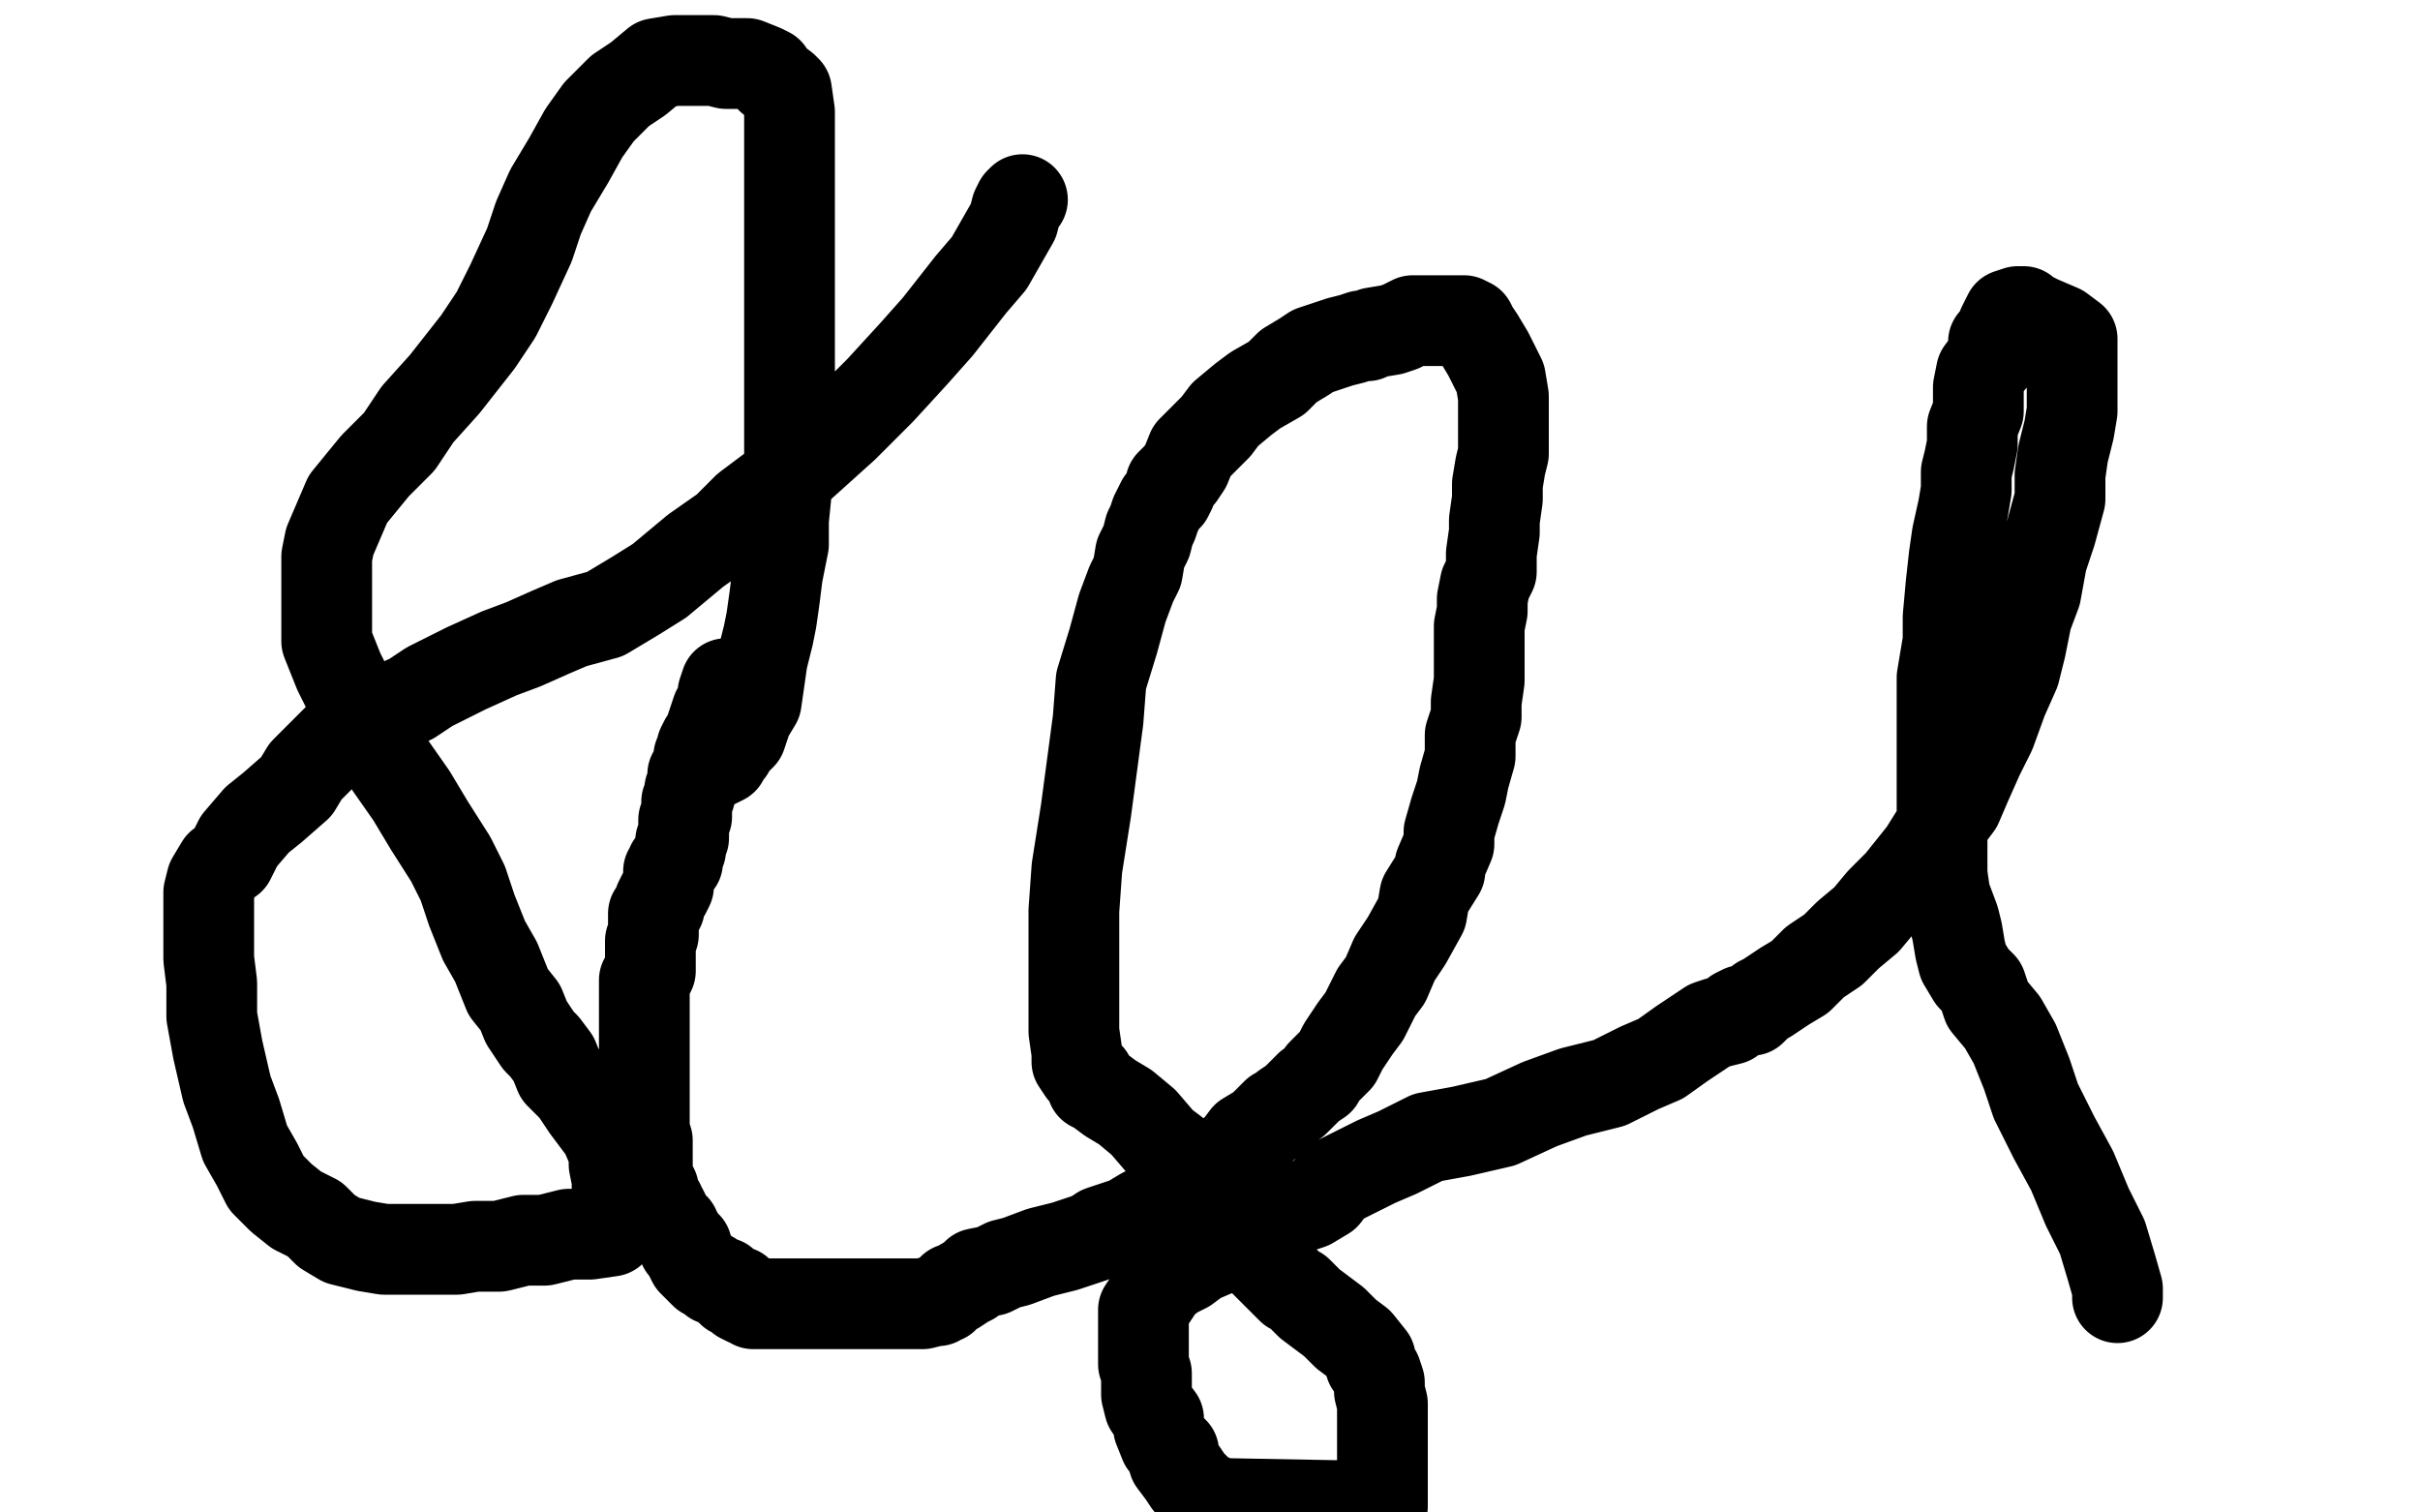<?xml version="1.0" standalone="no"?>
<!DOCTYPE svg PUBLIC "-//W3C//DTD SVG 1.1//EN"
"http://www.w3.org/Graphics/SVG/1.1/DTD/svg11.dtd">

<svg width="800" height="500" version="1.1" xmlns="http://www.w3.org/2000/svg" xmlns:xlink="http://www.w3.org/1999/xlink" style="stroke-antialiasing: false"><desc>This SVG has been created on https://colorillo.com/</desc><rect x='0' y='0' width='800' height='500' style='fill: rgb(255,255,255); stroke-width:0' /><polyline points="240,226 239,229 239,229 239,232 239,232 237,235 237,235 236,238 236,238 235,241 235,241 234,244 234,244 233,245 233,245 232,247 232,247 232,248 232,248 231,250 231,250 231,251 231,252 231,253 231,255 229,256 229,257 229,258 229,260 228,261 228,263 227,265 227,268 227,270 226,271 226,273 226,275 226,277 225,278 225,280 225,281 224,283 224,284 224,285 222,286 222,287 221,288 221,289 221,290 221,291 221,292 221,293 220,295 219,296 218,298 218,299 218,300 216,302 216,303 216,305 216,306 216,308 216,309 215,311 215,312 215,315 215,316 215,317 215,318 215,319 215,321 214,323 213,324 213,325 213,327 213,329 213,331 213,333 213,335 213,336 213,337 213,340 213,341 213,342 213,345 213,347 213,349 213,350 213,352 213,353 213,354 213,355 213,356 213,357 213,358 213,359 213,360 213,361 213,362 213,363 213,366 213,369 213,371 213,374 214,377 214,378 214,382 214,385 214,389 216,393 216,394 216,396 217,397 217,398 218,398 218,399 219,400 220,402 220,403 220,404 221,404 222,406 223,406 223,407 224,408 225,410 226,411 226,412 227,412 227,413 228,415 229,417 231,419 233,421 235,422 236,423 239,424 242,427 244,427 245,429 247,430 248,430 249,431 250,431 251,431 252,431 253,431 254,431 255,431 256,431 258,431 260,431 263,431 265,431 267,431 269,431 270,431 273,431 274,431 278,431 281,431 284,431 287,431 289,431 290,431 292,431 293,431 294,431 296,431 297,431 298,431 300,431 301,431 305,431 309,430 310,430 311,429 312,429 315,426 316,426 319,424 321,423 323,421 328,420 332,418 336,417 344,414 348,413 352,412 355,411 358,410 361,409 364,407 370,405 373,404 378,401 384,398 388,395 394,392 400,386 405,383 409,380 412,376 417,373 418,372 422,368 424,367 425,366 428,364 429,363 430,362 432,360 433,359 436,357 437,355 440,352 442,350 444,346 448,340 451,336 455,328 458,324 461,317 465,311 470,302 471,296 476,288 476,286 479,279 479,275 481,268 483,262 484,257 486,250 486,243 488,237 488,232 489,225 489,219 489,214 489,207 490,202 490,198 491,193 493,189 493,183 494,176 494,172 495,165 495,160 496,154 497,150 497,142 497,136 497,131 496,125 492,117 489,112 487,109 486,107 484,106 483,106 481,106 480,106 479,106 478,106 476,106 475,106 474,106 471,106 468,106 467,106 463,108 460,109 454,110 452,111 450,111 447,112 443,113 437,115 434,116 431,118 426,121 422,125 415,129 411,132 405,137 402,141 397,146 394,149 392,154 390,157 387,160 387,162 386,164 384,166 383,168 382,170 381,173 380,175 379,179 377,183 376,189 374,193 371,201 368,212 364,225 363,238 361,253 359,268 356,287 355,301 355,316 355,332 355,341 356,348 356,351 358,354 360,356 361,359 363,360 367,363 372,366 378,371 384,378 388,381 393,386 396,391 400,396 404,399 406,403 409,406 412,411 416,415 419,418 420,419 421,420 422,421 423,422 424,423 427,426 429,427 433,431 437,434 441,437 445,441 449,444 453,449 453,451 455,454 456,457 456,460 457,464 457,468 457,472 457,475 457,478 457,484 457,487 457,489 457,492 457,495 457,496 457,498 403,497 397,494 395,492 393,490 391,487 388,483 388,480 385,477 383,472 383,469 380,465 379,461 379,458 379,454 378,451 378,448 378,446 378,443 378,440 378,439 378,436 378,433 380,430 382,427 384,424 388,421 392,419 396,416 403,413 412,409 420,404 423,403 427,400 433,398 438,395 441,391 445,389 449,387 455,384 462,381 472,376 483,374 496,371 509,365 520,361 532,358 542,353 549,350 556,345 559,343 565,339 568,338 572,337 574,335 576,334 579,334 582,331 584,330 587,328 590,326 595,323 600,318 606,314 611,309 617,304 622,298 628,292 636,282 641,274 647,266 650,259 654,250 658,242 662,231 666,222 668,214 670,204 673,196 675,185 678,176 681,165 681,157 682,150 684,142 685,136 685,132 685,129 685,127 685,124 685,123 685,122 685,120 685,118 685,112 681,109 674,106 670,104 669,103 668,103 667,103 664,104 663,106 662,108 662,110 659,113 659,115 659,118 658,119 655,123 654,128 654,132 654,136 652,141 652,147 651,152 650,156 650,162 649,168 647,177 646,184 645,193 644,204 644,212 642,224 642,235 642,243 642,252 642,260 642,267 642,275 642,281 642,289 643,296 646,304 647,308 648,314 649,318 652,323 655,326 657,332 662,338 666,345 670,355 673,364 679,376 685,387 690,399 695,409 698,419 700,426 700,428 700,429" style="fill: none; stroke: #000000; stroke-width: 30; stroke-linejoin: round; stroke-linecap: round; stroke-antialiasing: false; stroke-antialias: 0; opacity: 1.0"/>
<polyline points="234,251 236,251 236,251 236,252 236,252 237,252 237,252 239,251 239,251 239,249 239,249 241,248 241,248 242,246 242,246 245,243 245,243 246,240 247,237 250,232 251,225 252,218 254,210 255,205 256,198 257,190 259,180 259,172 260,162 261,152 261,141 261,129 261,115 261,103 261,87 261,75 261,63 261,52 261,43 261,37 260,30 259,29 255,26 254,24 252,23 247,21 240,21 236,20 229,20 223,20 217,21 211,26 205,30 198,37 193,44 188,53 182,63 178,72 175,81 169,94 164,104 158,113 147,127 138,137 132,146 124,154 115,165 112,172 109,179 108,184 108,190 108,197 108,201 108,206 108,212 110,217 112,222 116,230 120,238 125,246 129,253 136,263 142,273 149,284 153,292 156,301 160,311 164,318 168,328 172,333 174,338 178,344 180,346 183,350 185,355 190,360 194,366 197,370 200,374 203,381 203,385 204,390 204,394 204,397 204,400 204,403 204,404 203,405 202,407 195,408 188,408 180,410 173,410 165,412 160,412 157,412 151,413 142,413 135,413 127,413 121,412 113,410 108,407 104,403 98,400 93,396 88,391 85,385 81,378 78,368 75,360 72,347 70,336 70,325 69,317 69,308 69,302 69,298 69,295 70,291 73,286 76,284 79,278 85,271 90,267 98,260 101,255 105,251 112,244 120,239 127,235 136,231 142,227 148,224 154,221 165,216 173,213 182,209 189,206 200,203 210,197 218,192 230,182 240,175 247,168 259,159 269,150 279,141 291,129 302,117 310,108 321,94 327,87 331,80 335,73 336,69 337,67 338,66" style="fill: none; stroke: #000000; stroke-width: 30; stroke-linejoin: round; stroke-linecap: round; stroke-antialiasing: false; stroke-antialias: 0; opacity: 1.0"/>
</svg>
